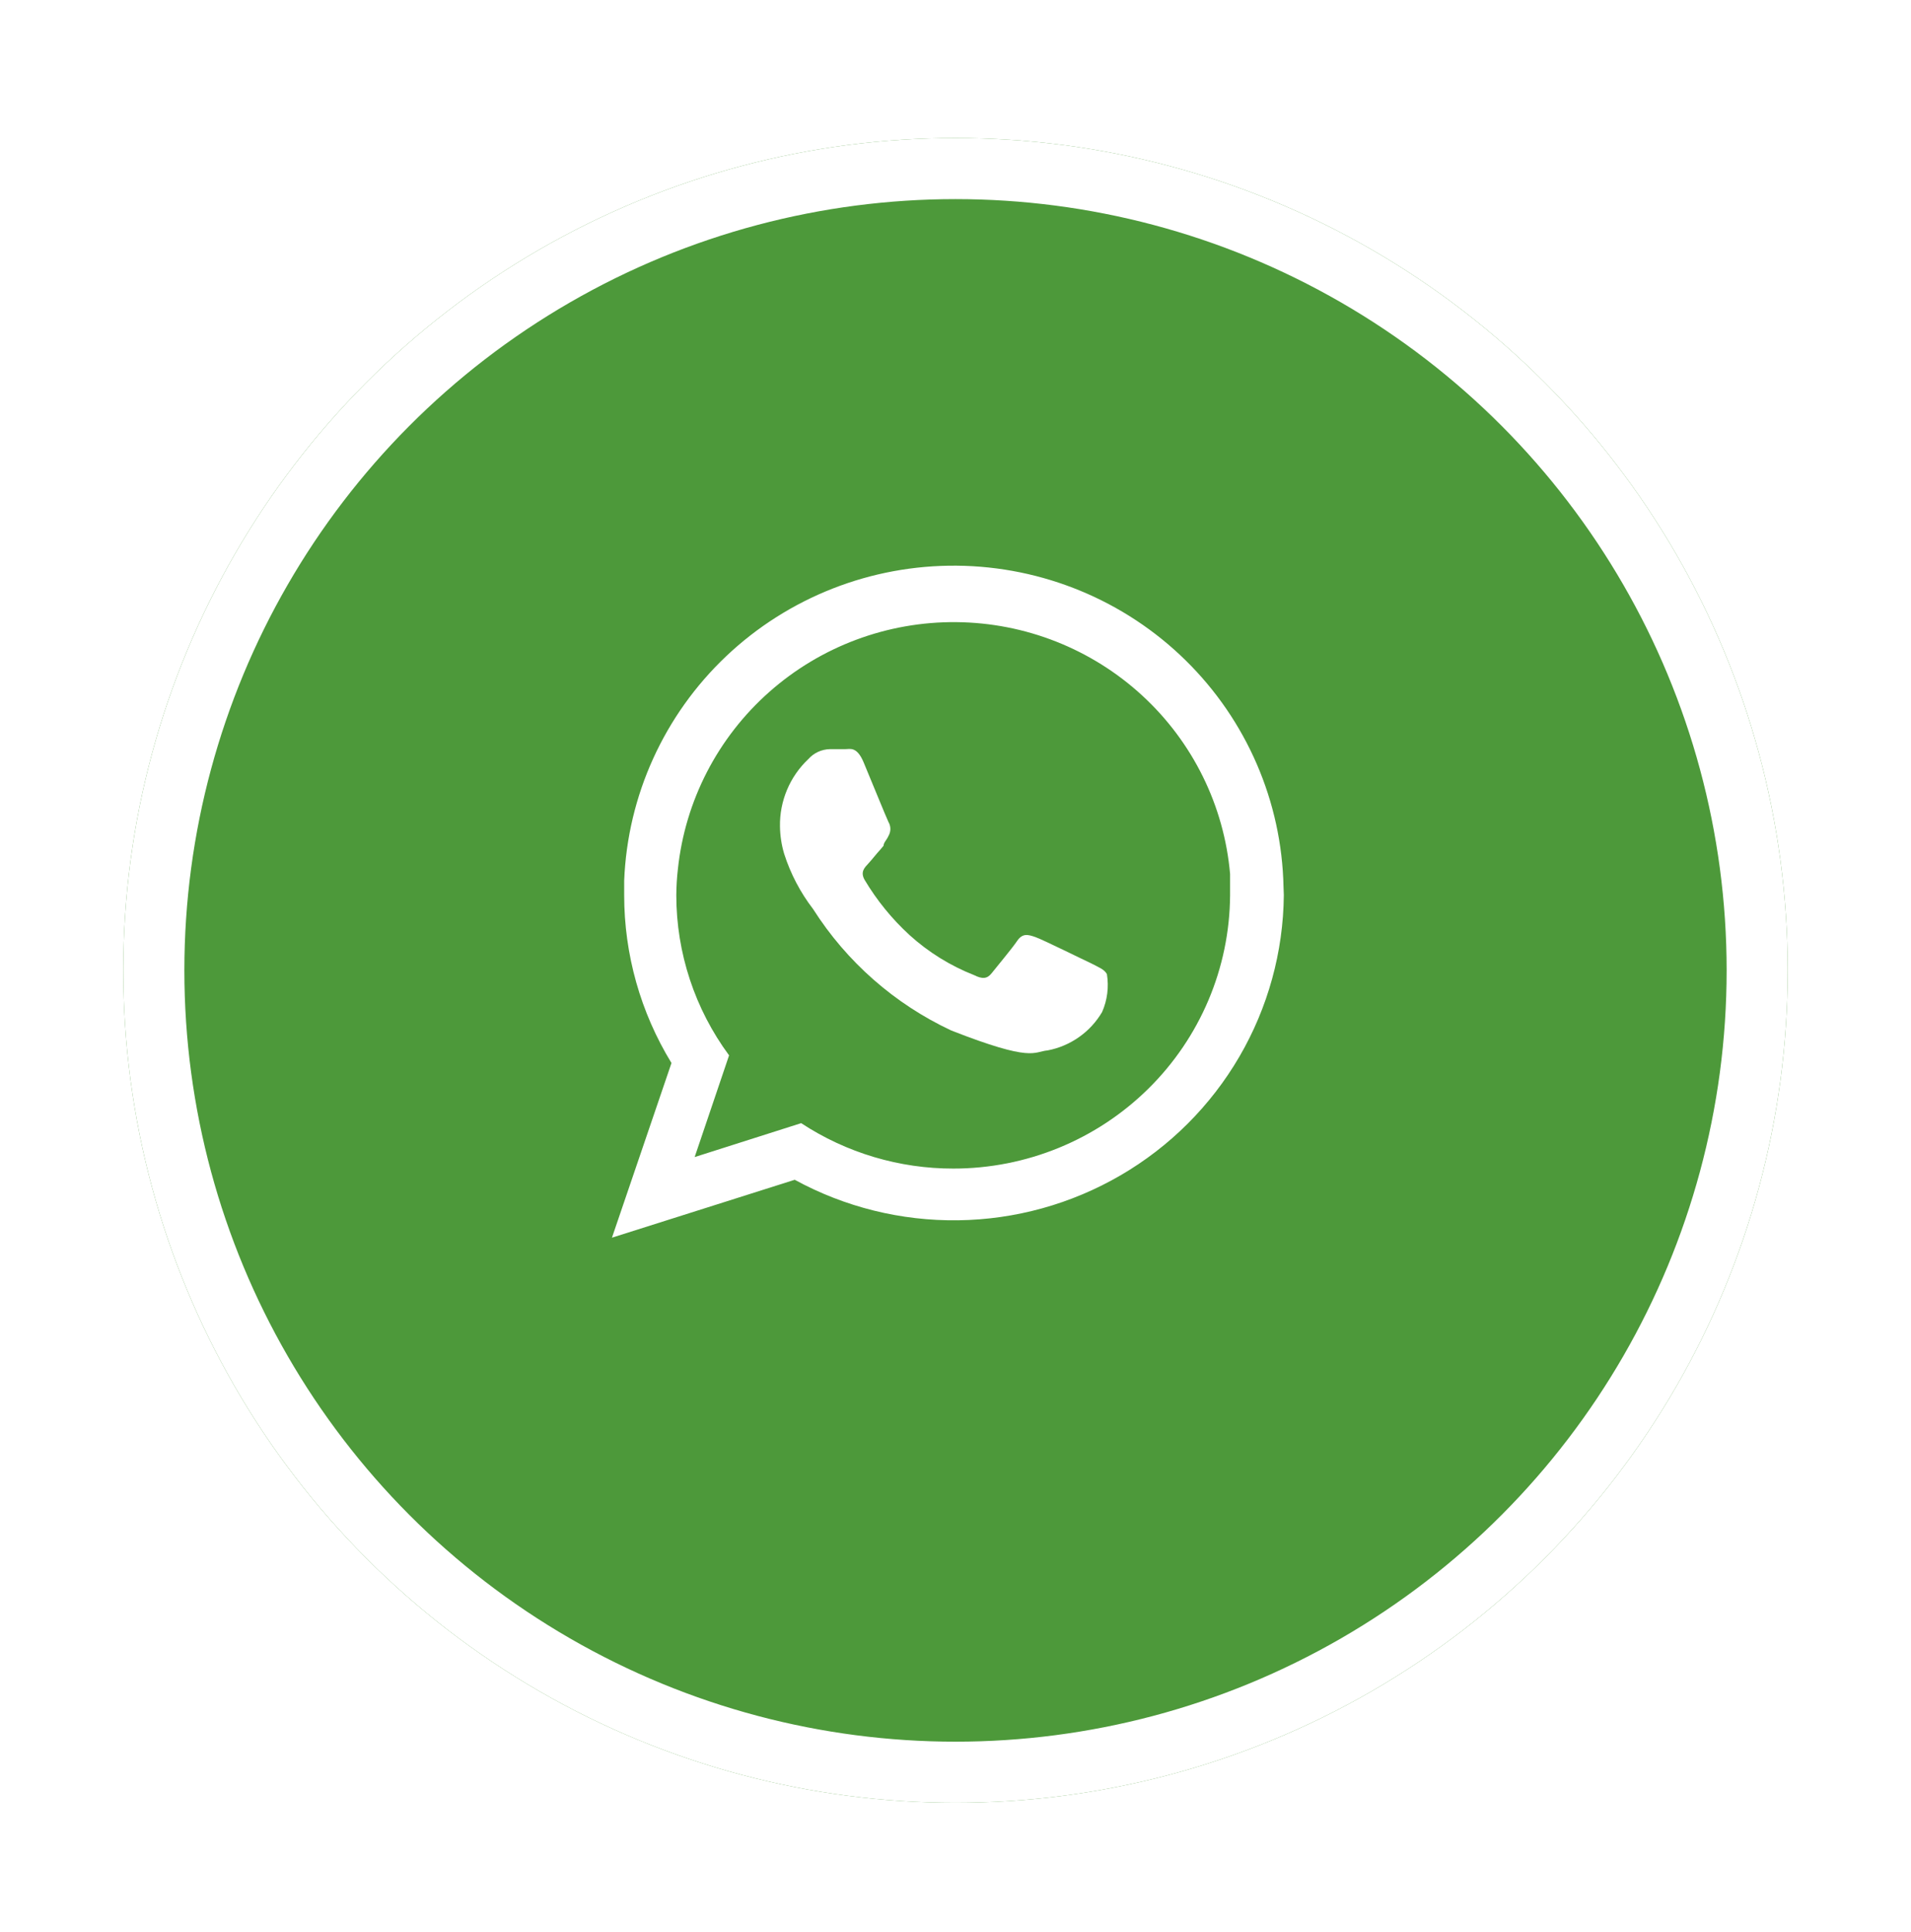 <svg width="93" height="94" viewBox="0 0 93 94" fill="none" xmlns="http://www.w3.org/2000/svg">
<g filter="url(#filter0_d_604_511)">
<circle cx="46.5" cy="43.5" r="40.5" fill="#4D993A"/>
<circle cx="46.5" cy="43.5" r="39.014" stroke="white" stroke-width="2.972"/>
</g>
<path fill-rule="evenodd" clip-rule="evenodd" d="M62.463 43.148C62.377 39 60.669 35.049 57.701 32.132C54.733 29.215 50.738 27.563 46.564 27.524C42.39 27.486 38.365 29.065 35.343 31.926C32.321 34.788 30.54 38.707 30.376 42.852C30.376 43.086 30.376 43.319 30.376 43.553C30.375 46.434 31.171 49.261 32.678 51.723L29.781 60.221L38.676 57.404C41.112 58.734 43.853 59.413 46.632 59.375C49.411 59.338 52.132 58.584 54.531 57.188C56.929 55.793 58.922 53.803 60.315 51.413C61.708 49.023 62.453 46.315 62.478 43.553L62.463 43.148ZM46.412 56.859C43.773 56.865 41.191 56.096 38.989 54.649L33.806 56.299L35.481 51.35C33.815 49.093 32.915 46.367 32.913 43.568C32.915 43.136 32.941 42.705 32.991 42.276C33.344 38.959 34.927 35.892 37.433 33.672C39.938 31.452 43.185 30.24 46.541 30.271C49.897 30.302 53.121 31.574 55.584 33.84C58.048 36.106 59.573 39.202 59.863 42.525C59.863 42.868 59.863 43.21 59.863 43.568C59.839 47.104 58.407 50.487 55.88 52.977C53.354 55.468 49.939 56.863 46.38 56.859H46.412Z" fill="white"/>
<path fill-rule="evenodd" clip-rule="evenodd" d="M53.085 46.865C52.678 46.677 50.752 45.722 50.391 45.596C50.031 45.471 49.765 45.393 49.499 45.784C49.233 46.176 48.481 47.069 48.262 47.35C48.042 47.632 47.807 47.648 47.4 47.444C46.248 46.991 45.187 46.333 44.269 45.502C43.41 44.717 42.672 43.809 42.076 42.809C41.857 42.418 42.076 42.214 42.264 42.01C42.452 41.807 42.64 41.556 42.843 41.337L43 41.149C43 40.993 43.157 40.867 43.235 40.679C43.297 40.575 43.33 40.456 43.33 40.335C43.33 40.214 43.297 40.094 43.235 39.99C43.141 39.802 42.358 37.876 42.029 37.093C41.7 36.31 41.371 36.451 41.137 36.451C40.902 36.451 40.651 36.451 40.385 36.451C40.186 36.455 39.99 36.501 39.809 36.584C39.629 36.668 39.468 36.788 39.336 36.937C38.891 37.357 38.539 37.864 38.302 38.428C38.065 38.992 37.947 39.598 37.958 40.21C37.964 40.66 38.032 41.108 38.161 41.541C38.472 42.513 38.949 43.424 39.571 44.234C41.204 46.8 43.534 48.847 46.289 50.138C50.282 51.704 50.282 51.171 50.986 51.109C51.535 51.004 52.054 50.783 52.51 50.462C52.967 50.141 53.349 49.726 53.633 49.245C53.889 48.665 53.97 48.023 53.868 47.397C53.742 47.163 53.476 47.069 53.085 46.865Z" fill="white"/>
<defs>
<filter id="filter0_d_604_511" x="0.055" y="0.771" width="92.89" height="92.89" filterUnits="userSpaceOnUse" color-interpolation-filters="sRGB">
<feFlood flood-opacity="0" result="BackgroundImageFix"/>
<feColorMatrix in="SourceAlpha" type="matrix" values="0 0 0 0 0 0 0 0 0 0 0 0 0 0 0 0 0 0 127 0" result="hardAlpha"/>
<feOffset dy="3.716"/>
<feGaussianBlur stdDeviation="2.972"/>
<feComposite in2="hardAlpha" operator="out"/>
<feColorMatrix type="matrix" values="0 0 0 0 0 0 0 0 0 0 0 0 0 0 0 0 0 0 0.25 0"/>
<feBlend mode="normal" in2="BackgroundImageFix" result="effect1_dropShadow_604_511"/>
<feBlend mode="normal" in="SourceGraphic" in2="effect1_dropShadow_604_511" result="shape"/>
</filter>
</defs>
</svg>
